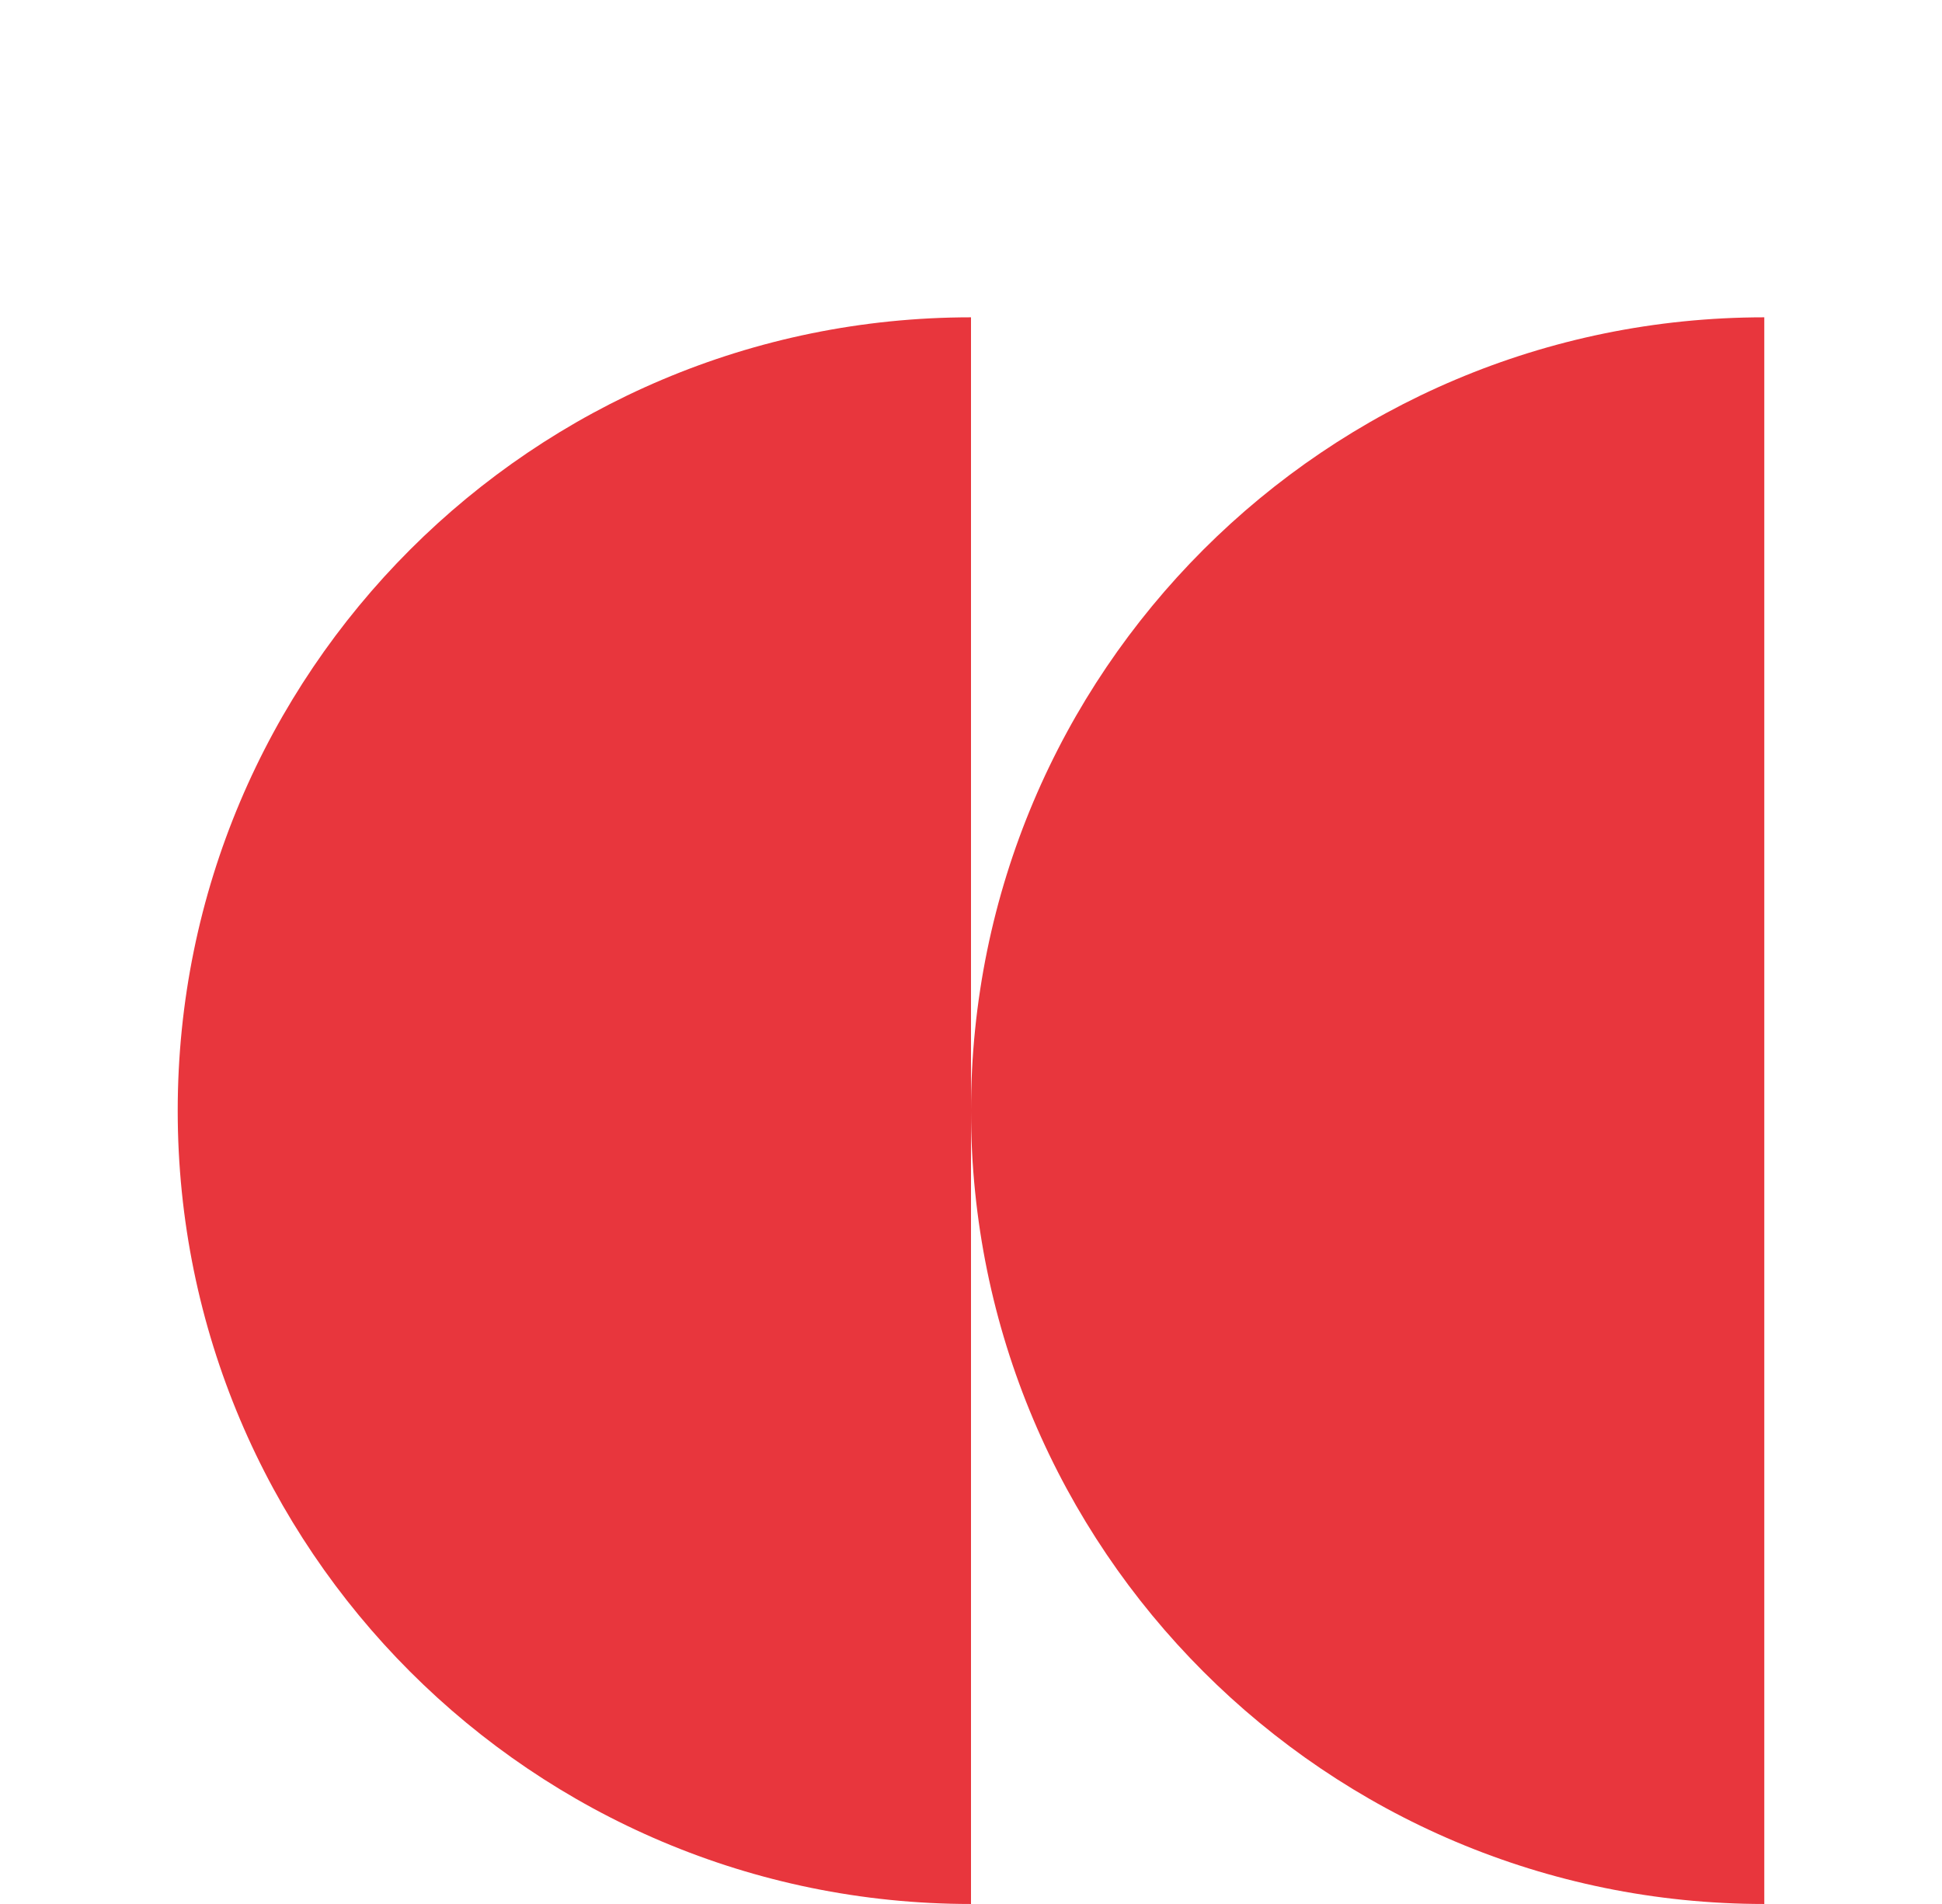 <svg xmlns="http://www.w3.org/2000/svg" fill="none" viewBox="0 0 51 50">
    <path d="M4.667 29.167c0-11.506 9.327-20.834 20.833-20.834V50C13.994 50 4.667 40.672 4.667 29.167ZM25.5 29.167C25.5 40.672 34.827 50 46.333 50V8.333c-11.506 0-20.833 9.328-20.833 20.834Z" fill="#E8363D"/>
</svg>
